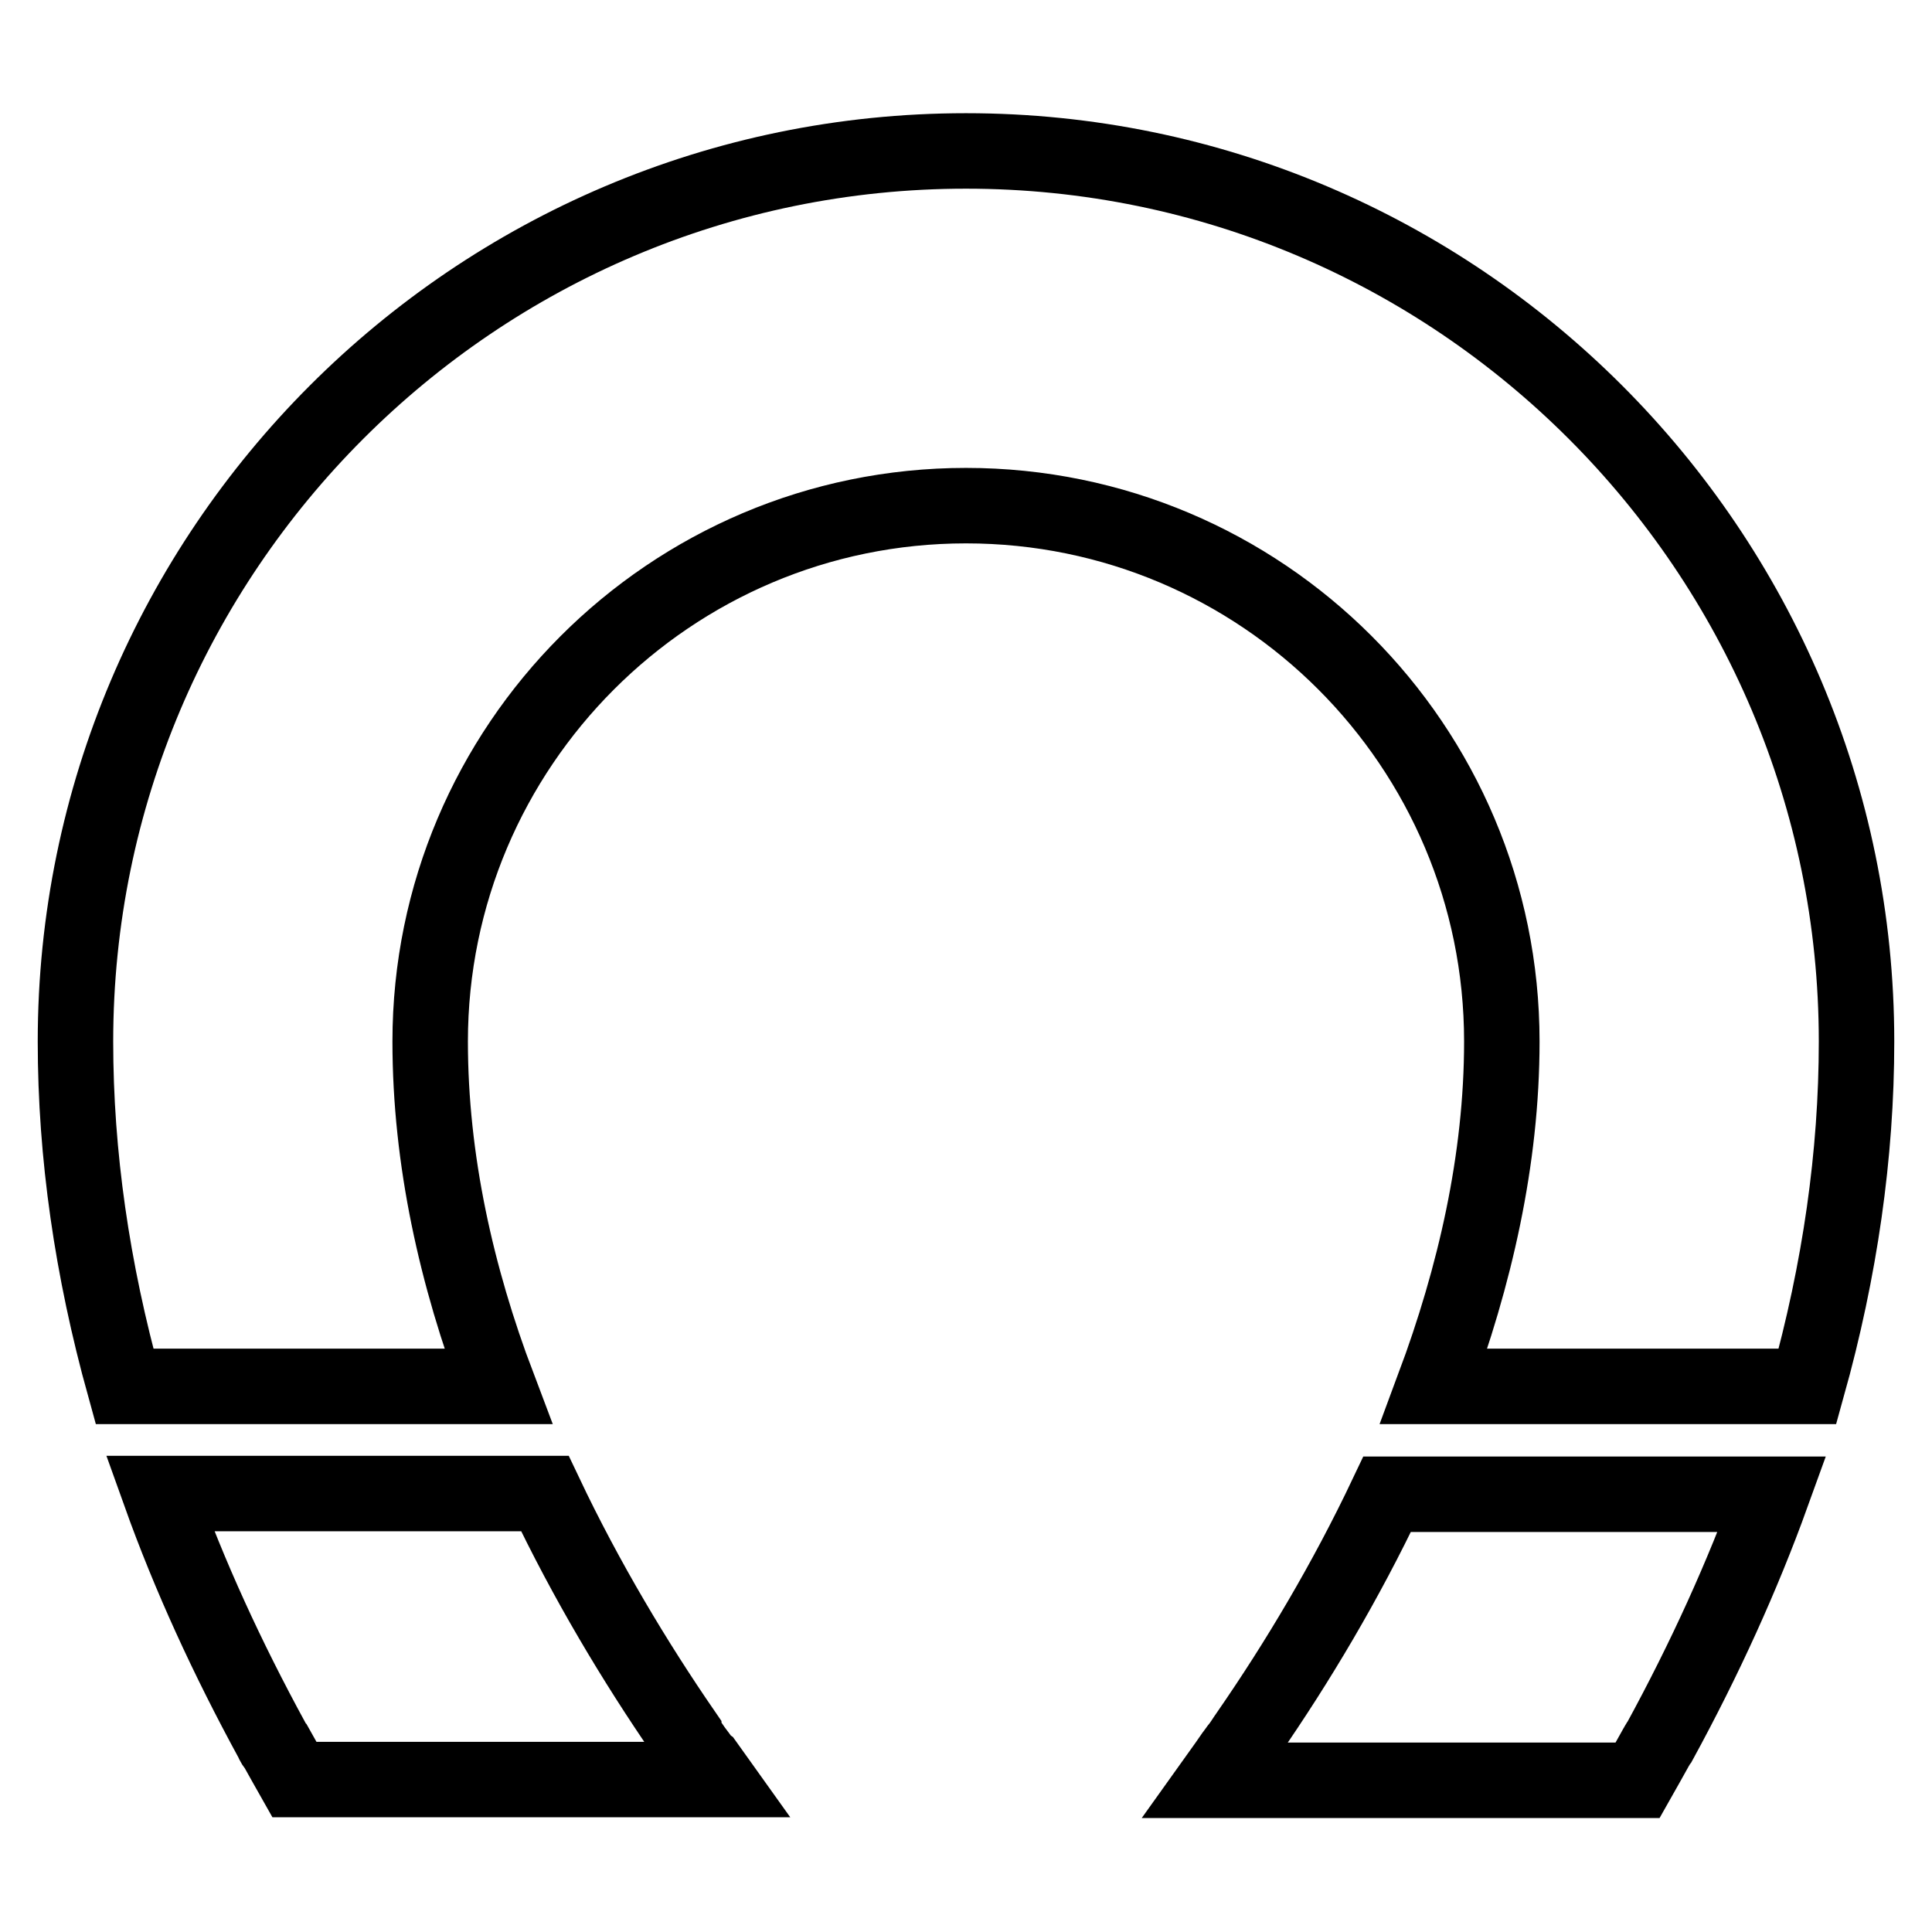 <?xml version="1.0" encoding="utf-8"?>
<!-- Svg Vector Icons : http://www.onlinewebfonts.com/icon -->
<!DOCTYPE svg PUBLIC "-//W3C//DTD SVG 1.1//EN" "http://www.w3.org/Graphics/SVG/1.1/DTD/svg11.dtd">
<svg version="1.1" xmlns="http://www.w3.org/2000/svg" xmlns:xlink="http://www.w3.org/1999/xlink" x="0px" y="0px" viewBox="0 0 256 256" enable-background="new 0 0 256 256" xml:space="preserve">
<g><g><g><path stroke-width="10" fill-opacity="0" stroke="#000000"  d="M128,20C62.9,20,10,73,10,138c0,15,2.2,30.2,6.5,45.7h4.6h44.9c-5.5-14.5-9-30-9-45.7c0-39.1,31.8-71,71-71s71,31.8,71,71c0,15.7-3.6,31.2-9,45.7h44.9h4.6c4.3-15.4,6.5-30.7,6.5-45.7C246,73,193.1,20,128,20z"/><path stroke-width="10" fill-opacity="0" stroke="#000000"  d="M92.5,232.5c-0.2-0.3-0.4-0.5-0.6-0.8c-0.5-0.7-0.9-1.3-1.3-2c0,0,0,0,0-0.1c-6.4-9.3-12.9-20.1-18.4-31.7h-51c3.9,10.9,8.9,21.8,14.9,32.8c0.1,0.3,0.3,0.6,0.5,0.8c0.8,1.4,1.6,2.9,2.4,4.3h56c-0.5-0.7-1-1.4-1.5-2.1C93.1,233.4,92.8,232.9,92.5,232.5z"/><path stroke-width="10" fill-opacity="0" stroke="#000000"  d="M165.4,229.7C165.4,229.7,165.4,229.7,165.4,229.7c-0.5,0.7-0.9,1.4-1.4,2c-0.2,0.3-0.4,0.5-0.6,0.8c-0.3,0.4-0.6,0.9-0.9,1.3c-0.5,0.7-1,1.4-1.5,2.1h56c0.8-1.4,1.6-2.9,2.4-4.3c0.2-0.3,0.3-0.6,0.5-0.8c6-11,11-22,14.9-32.8h-51C178.3,209.6,171.9,220.3,165.4,229.7z"/></g><g></g><g></g><g></g><g></g><g></g><g></g><g></g><g></g><g></g><g></g><g></g><g></g><g></g><g></g><g></g></g></g>
</svg>